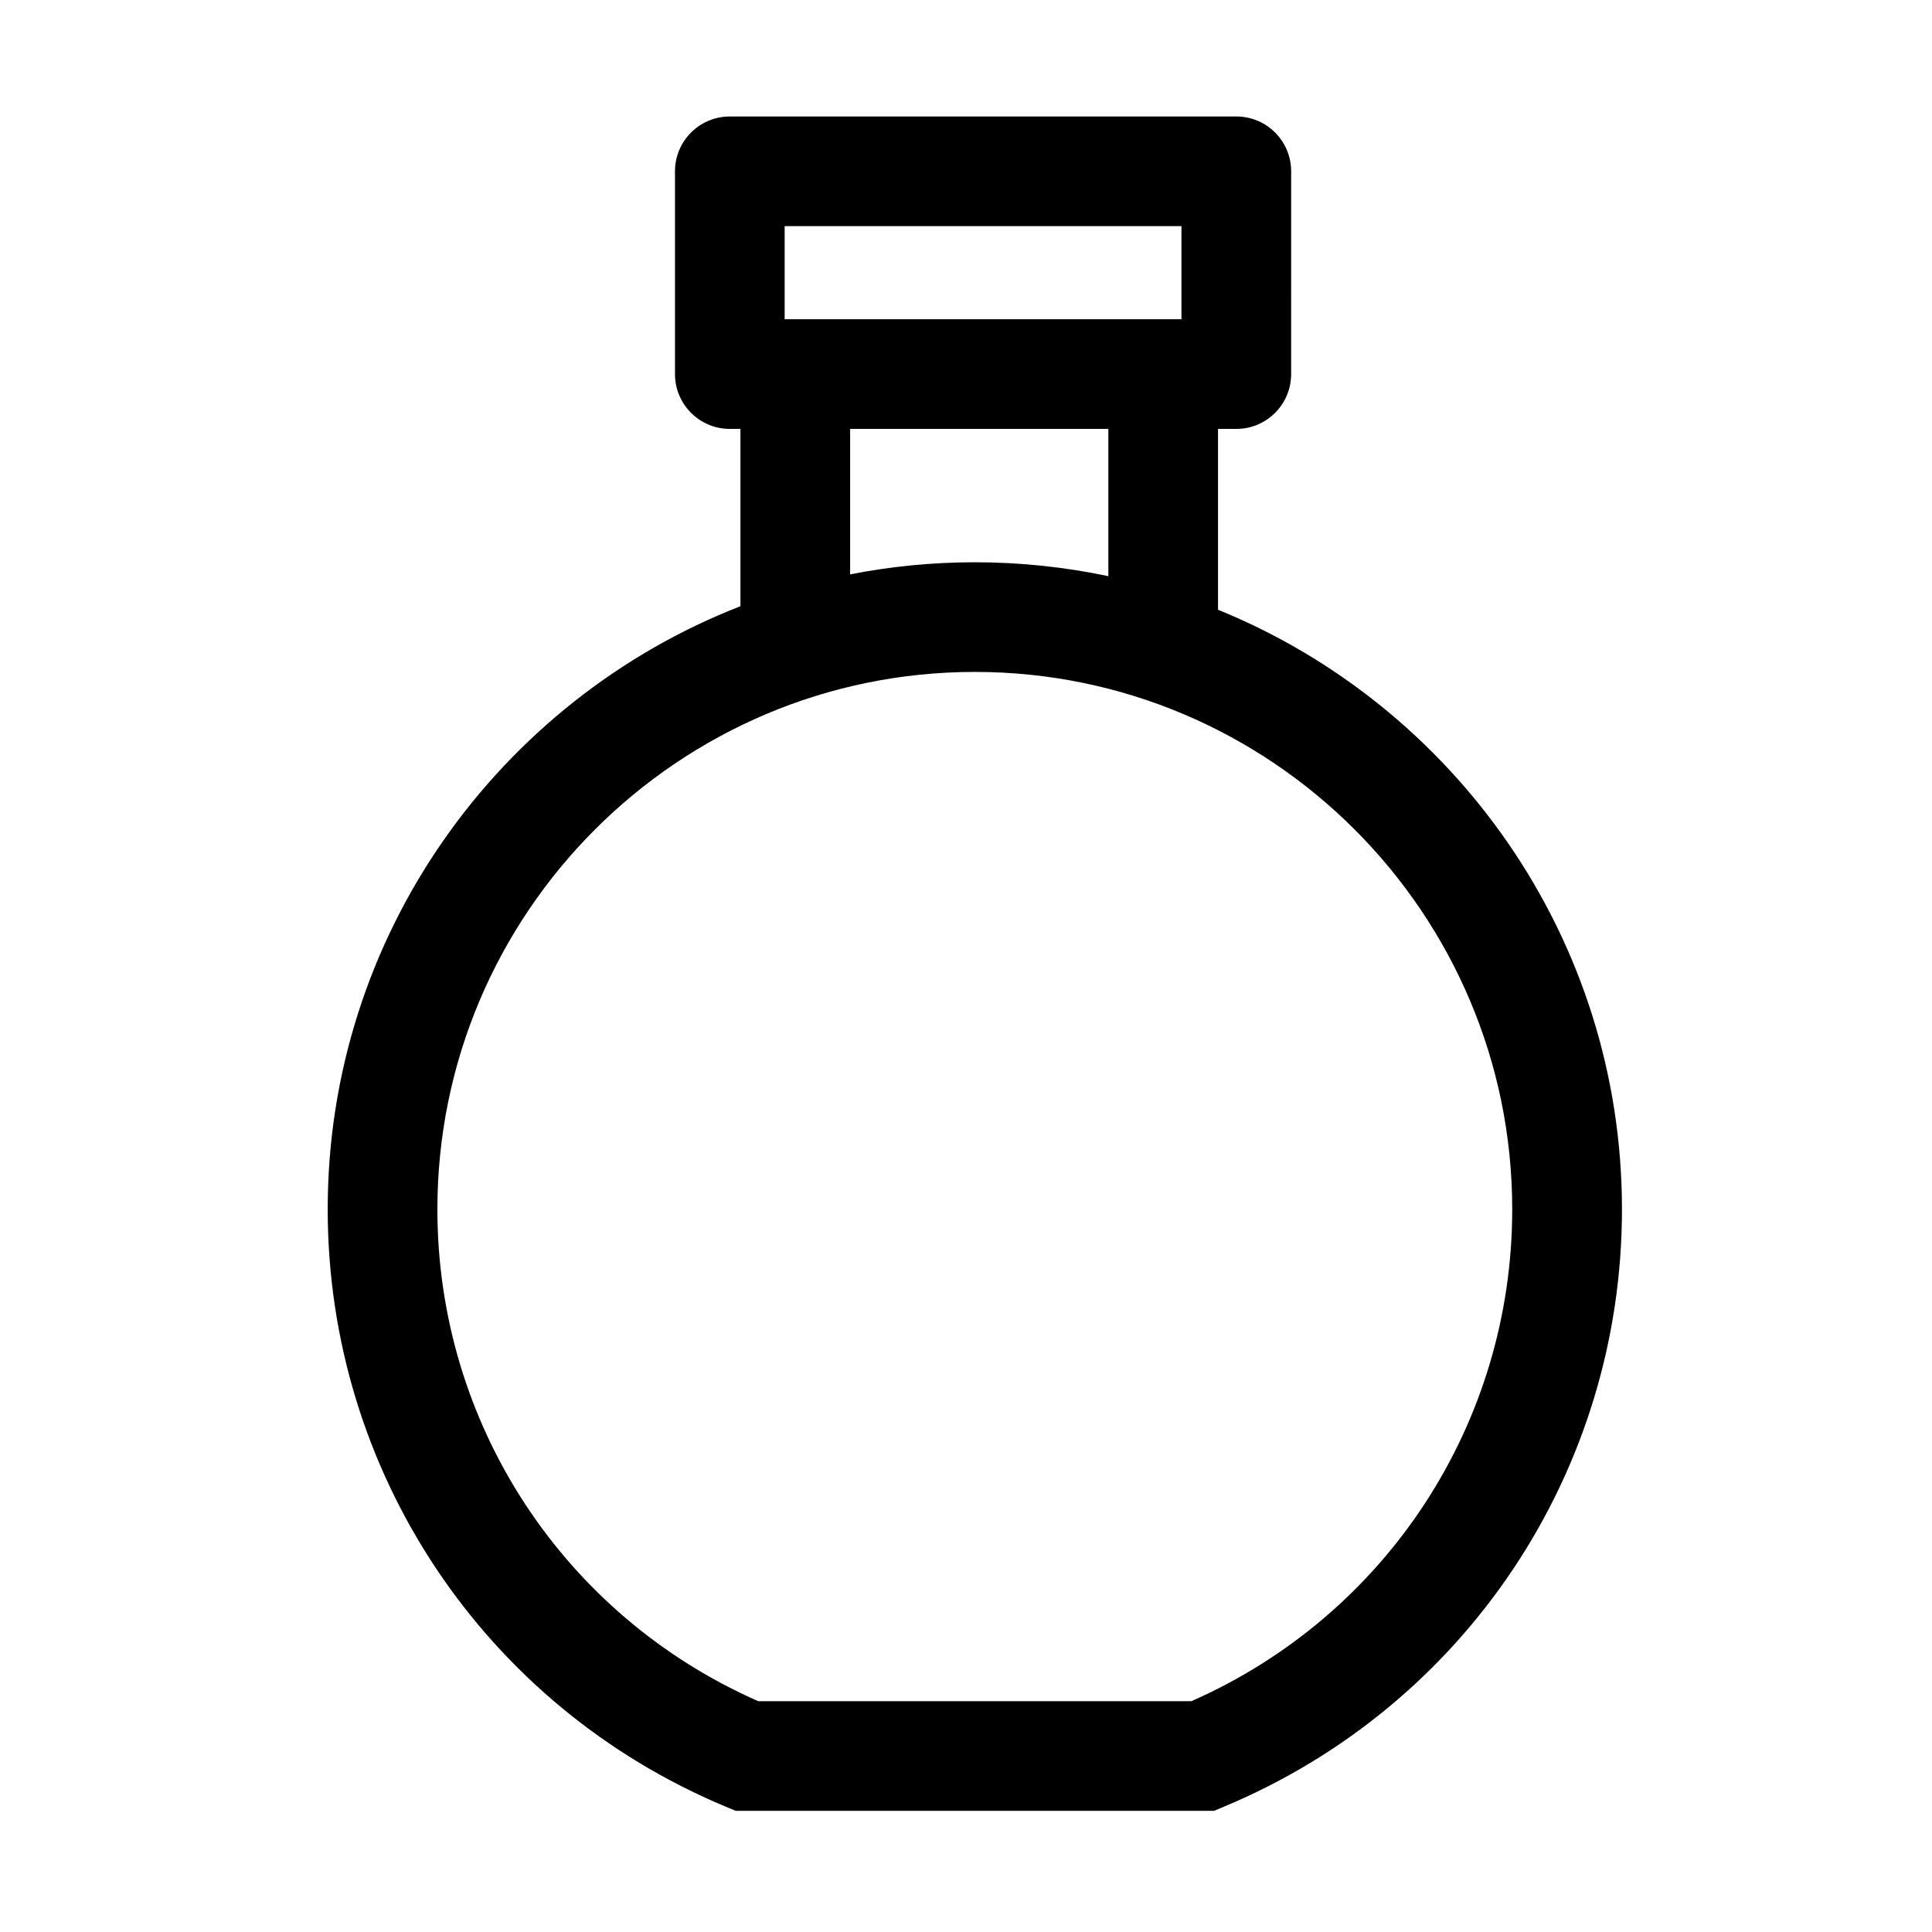 <?xml version="1.0" encoding="UTF-8"?>
<!-- The Best Svg Icon site in the world: iconSvg.co, Visit us! https://iconsvg.co -->
<svg fill="#000000" width="800px" height="800px" version="1.1" viewBox="144 144 512 512" xmlns="http://www.w3.org/2000/svg">
 <path d="m466.79 305.59v-47.922h4.844c8.027 0 14.531-6.508 14.531-14.531l0.004-53.738c0-8.027-6.504-14.531-14.531-14.531h-134.23c-8.027 0-14.531 6.508-14.531 14.531v53.734c0 8.027 6.508 14.531 14.531 14.531h2.816v46.984c-63.949 24.934-109.38 87.18-109.38 159.84 0 69.395 41.383 131.52 105.43 158.28l2.691 1.125h126.75l2.691-1.125c64.043-26.762 105.43-88.887 105.43-158.28 0-71.77-44.328-133.37-107.04-158.9zm-114.85-101.66h105.16v24.668l-105.16 0.004zm17.352 53.738h68.434v39.02c-11.426-2.406-23.262-3.68-35.391-3.68-11.301 0-22.348 1.109-33.043 3.207zm90.453 337.16h-114.82c-51.73-22.797-85.012-73.637-85.012-130.34 0-78.531 63.891-142.42 142.42-142.42s142.42 63.891 142.42 142.42c0.004 56.703-33.281 107.54-85.008 130.34z"/>
</svg>